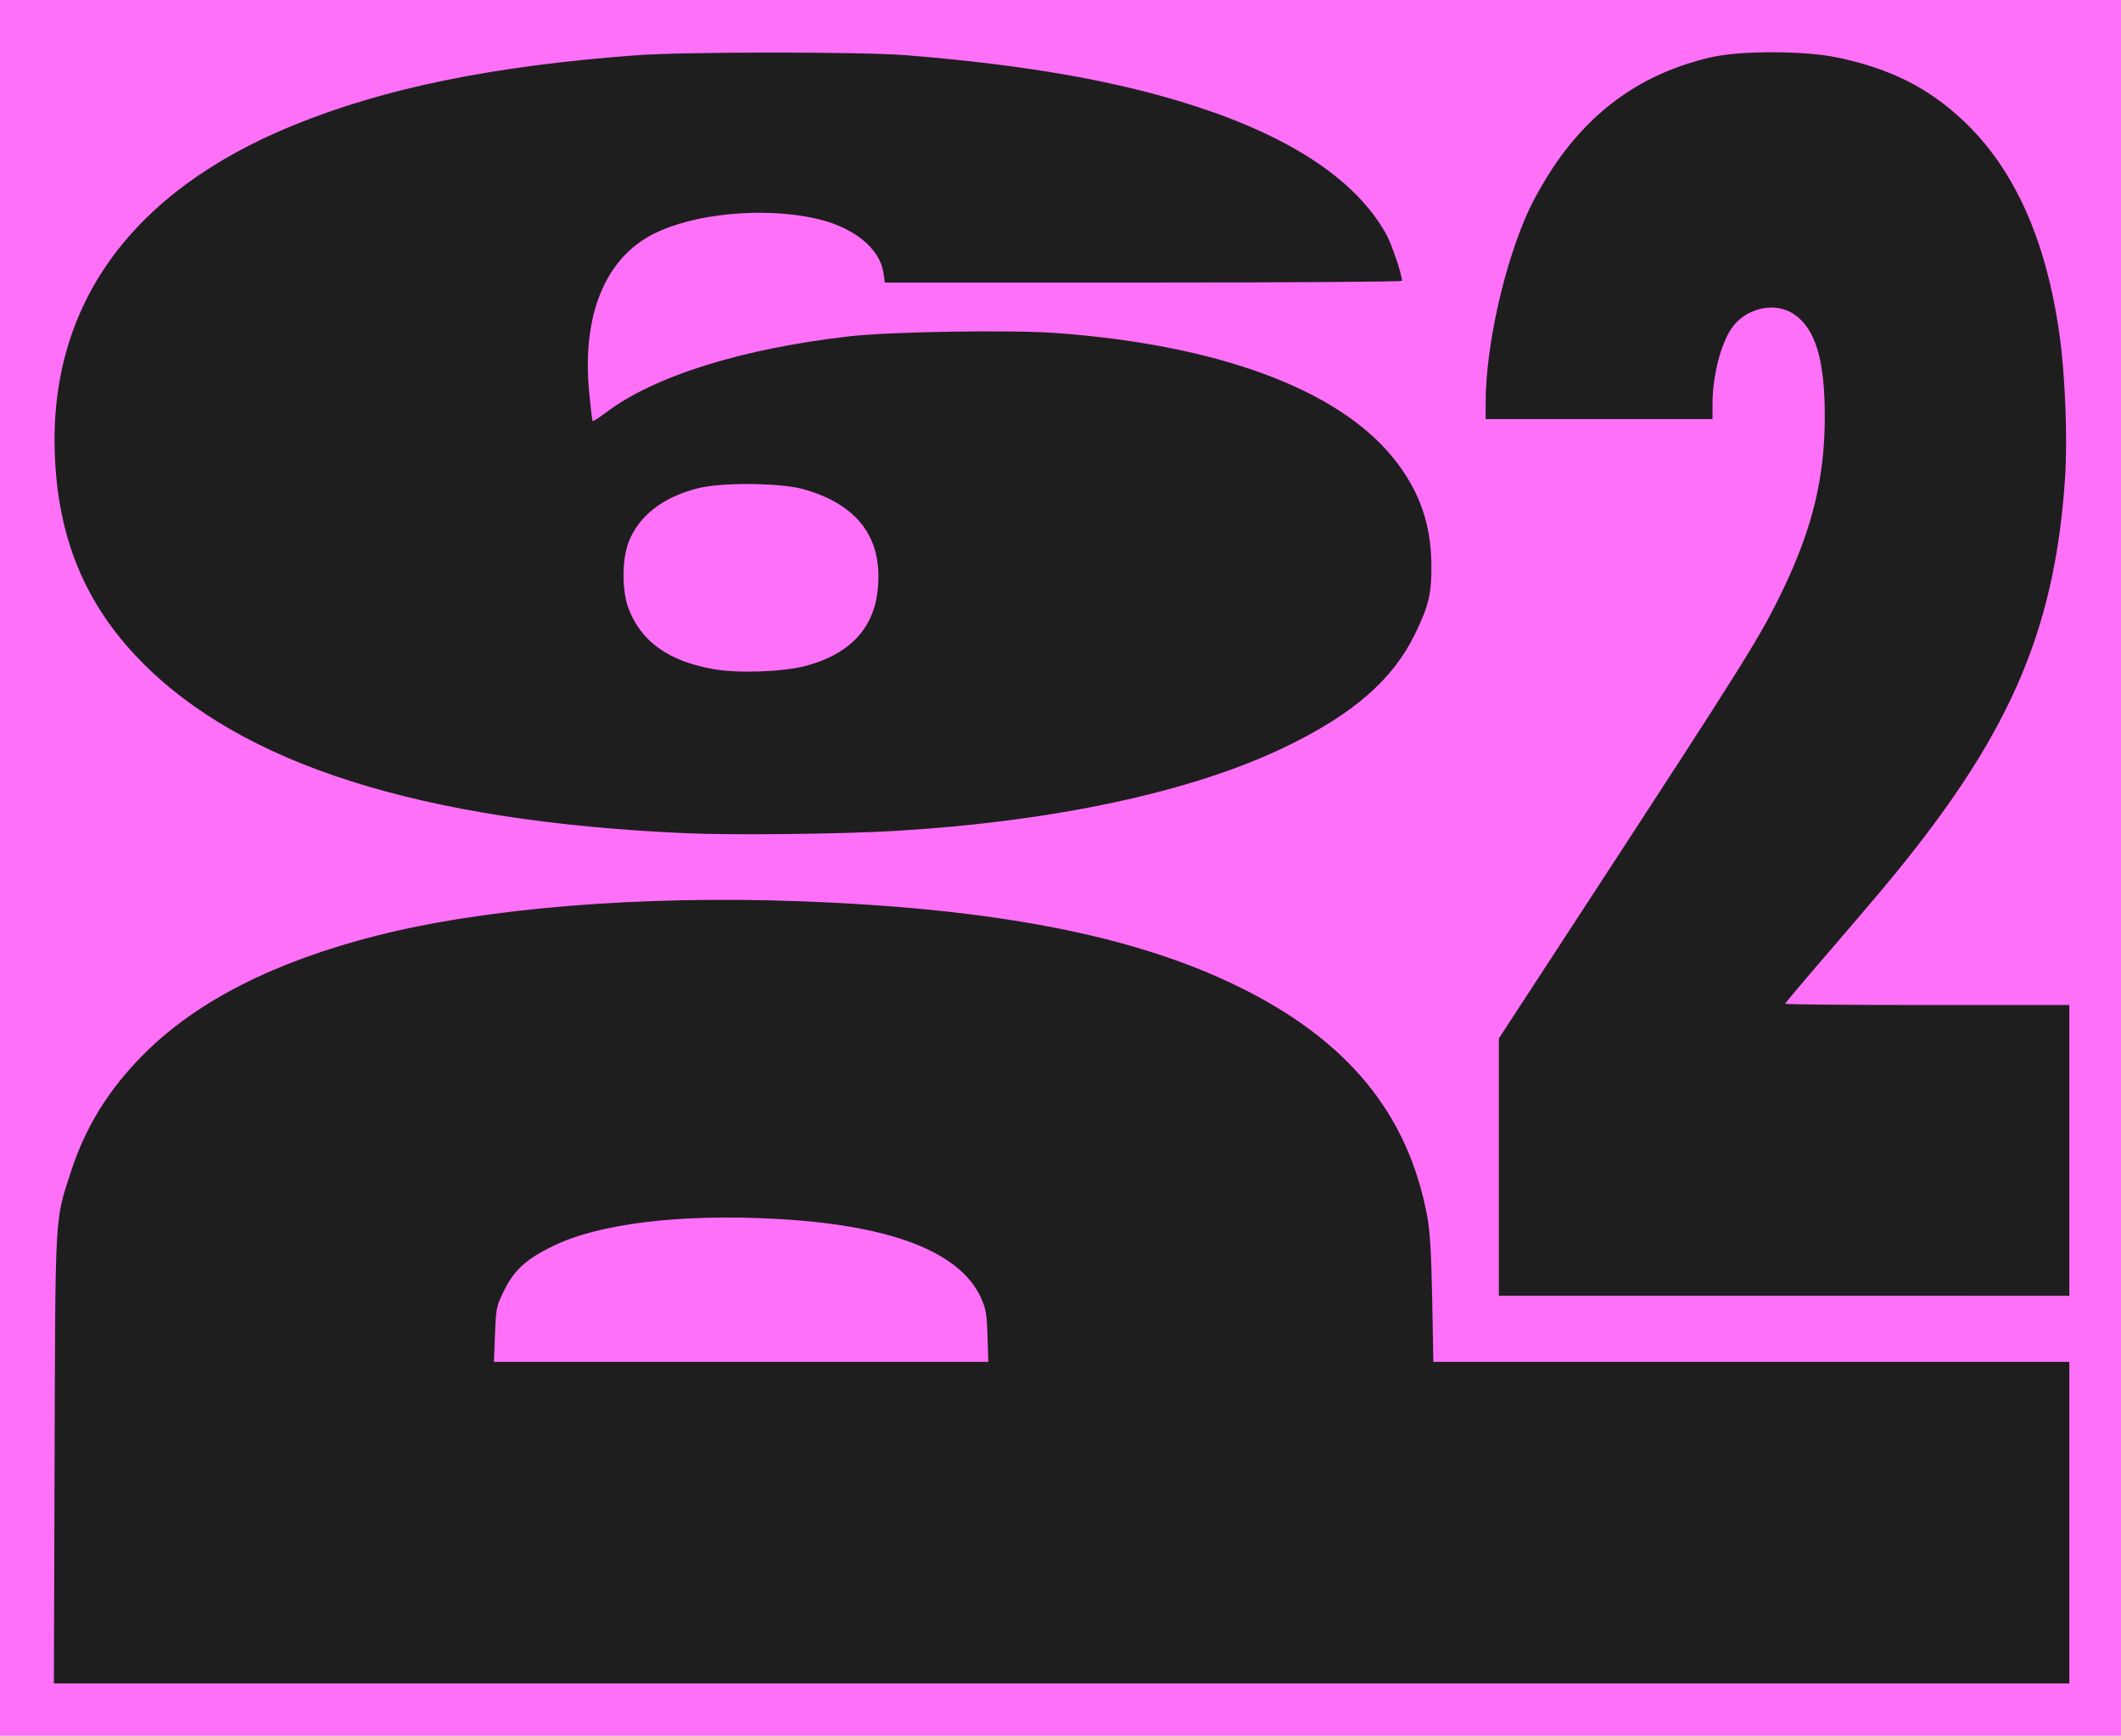 <?xml version="1.0" encoding="UTF-8" standalone="no"?> <svg xmlns:inkscape="http://www.inkscape.org/namespaces/inkscape" xmlns:sodipodi="http://sodipodi.sourceforge.net/DTD/sodipodi-0.dtd" xmlns="http://www.w3.org/2000/svg" xmlns:svg="http://www.w3.org/2000/svg" width="963" height="788" viewBox="0 0 254.794 208.492" version="1.1" id="svg1" xml:space="preserve" inkscape:version="1.3 (0e150ed6c4, 2023-07-21)" sodipodi:docname="Paral·lel 62 logo.svg"><defs id="defs1"></defs><g inkscape:label="Capa 1" inkscape:groupmode="layer" id="layer1"><g id="g8" transform="translate(14.418,25.488)"><rect style="fill:#ff70f9;fill-opacity:1;stroke-width:7.409;stroke-linecap:round;stroke-linejoin:round" id="rect8" width="255.058" height="208.492" x="-14.418" y="-25.488"></rect><path style="fill:#1e1e1e;fill-opacity:1" d="m -7.86,149.804 c 0.095,-29.918 0.018,-28.546 1.931,-34.464 1.773,-5.485 4.585,-10.017 8.862,-14.282 6.342,-6.322 15.647,-11.045 27.902,-14.159 13.089,-3.327 31.751,-4.838 50.932,-4.126 23.39,0.869 40.01,4.101 52.52,10.214 13.216,6.458 20.508,15.352 22.774,27.779 0.305,1.674 0.475,4.6 0.572,9.856 l 0.138,7.474 h 38.198 38.198 v 19.315 19.315 H 113.111 -7.945 Z M 104.212,134.987 c -0.087,-2.695 -0.195,-3.313 -0.814,-4.646 -2.57,-5.532 -10.934,-8.712 -24.813,-9.433 -11.466,-0.596 -21.093,0.594 -26.595,3.286 -3.205,1.568 -4.632,2.867 -5.845,5.321 -0.928,1.878 -0.978,2.12 -1.1,5.274 l -0.127,3.306 h 29.697 29.697 z m 61.428,-20.287 V 99.242 l 11.018,-16.887 c 18.752,-28.742 20.419,-31.411 23.101,-36.996 3.552,-7.393 5.027,-13.481 5.033,-20.77 0.006,-6.899 -1.125,-10.633 -3.746,-12.367 -2.28,-1.509 -5.764,-0.712 -7.434,1.7 -1.324,1.913 -2.307,5.793 -2.307,9.102 v 1.829 h -13.626 -13.626 v -1.995 c 0,-6.804 2.297,-16.946 5.279,-23.31 0.597,-1.273 1.85,-3.464 2.785,-4.869 4.711,-7.076 10.885,-11.396 18.98,-13.28 3.558,-0.828 11.287,-0.812 15.255,0.031 6.326,1.344 10.795,3.58 14.992,7.499 6.18,5.772 10.032,14.303 11.646,25.794 0.691,4.923 0.984,12.628 0.659,17.345 -1.287,18.67 -6.879,31.243 -21.872,49.173 -1.292,1.545 -4.462,5.257 -7.045,8.249 -2.583,2.992 -4.696,5.508 -4.696,5.591 0,0.083 7.68,0.152 17.066,0.152 h 17.066 v 17.462 17.462 H 199.904 165.64 Z M 68.009,74.597 C 36.106,73.184 14.527,66.334 2.337,53.75 c -6.555,-6.766 -9.797,-14.627 -10.172,-24.663 -0.67,-17.955 9.196,-31.576 28.62,-39.511 10.959,-4.477 23.9,-7.126 41.139,-8.42 5.802,-0.436 27.162,-0.441 32.544,-0.008 14.447,1.162 25.445,3.104 34.789,6.144 11.592,3.771 19.272,8.928 22.842,15.337 0.668,1.199 1.901,4.843 1.901,5.617 0,0.112 -13.976,0.204 -31.058,0.204 H 91.882 l -0.174,-1.164 c -0.459,-3.059 -3.767,-5.634 -8.487,-6.606 -6.274,-1.293 -14.381,-0.477 -19.126,1.924 -5.803,2.936 -8.588,9.71 -7.752,18.858 0.176,1.931 0.37,3.561 0.431,3.621 0.06,0.06 0.791,-0.404 1.622,-1.032 5.787,-4.369 16.279,-7.653 29.193,-9.138 4.947,-0.569 19.43,-0.797 24.932,-0.393 19.37,1.423 33.723,6.733 40.383,14.943 3.107,3.829 4.56,7.824 4.626,12.721 0.049,3.576 -0.29,5.042 -1.956,8.467 -2.693,5.537 -7.47,9.681 -15.73,13.646 -11.137,5.346 -27.621,8.883 -46.699,10.02 -6.415,0.383 -19.522,0.528 -25.135,0.28 z m 14.42,-20.115 c 5.107,-1.362 8.023,-4.381 8.563,-8.865 0.76,-6.314 -2.226,-10.465 -8.878,-12.343 -2.726,-0.77 -9.747,-0.842 -12.623,-0.13 -4.227,1.047 -7.157,3.304 -8.387,6.461 -0.825,2.118 -0.826,5.9 -0.002,8.041 1.521,3.954 4.82,6.293 10.215,7.244 2.982,0.526 8.348,0.328 11.113,-0.409 z" id="path8"></path></g></g></svg> 
